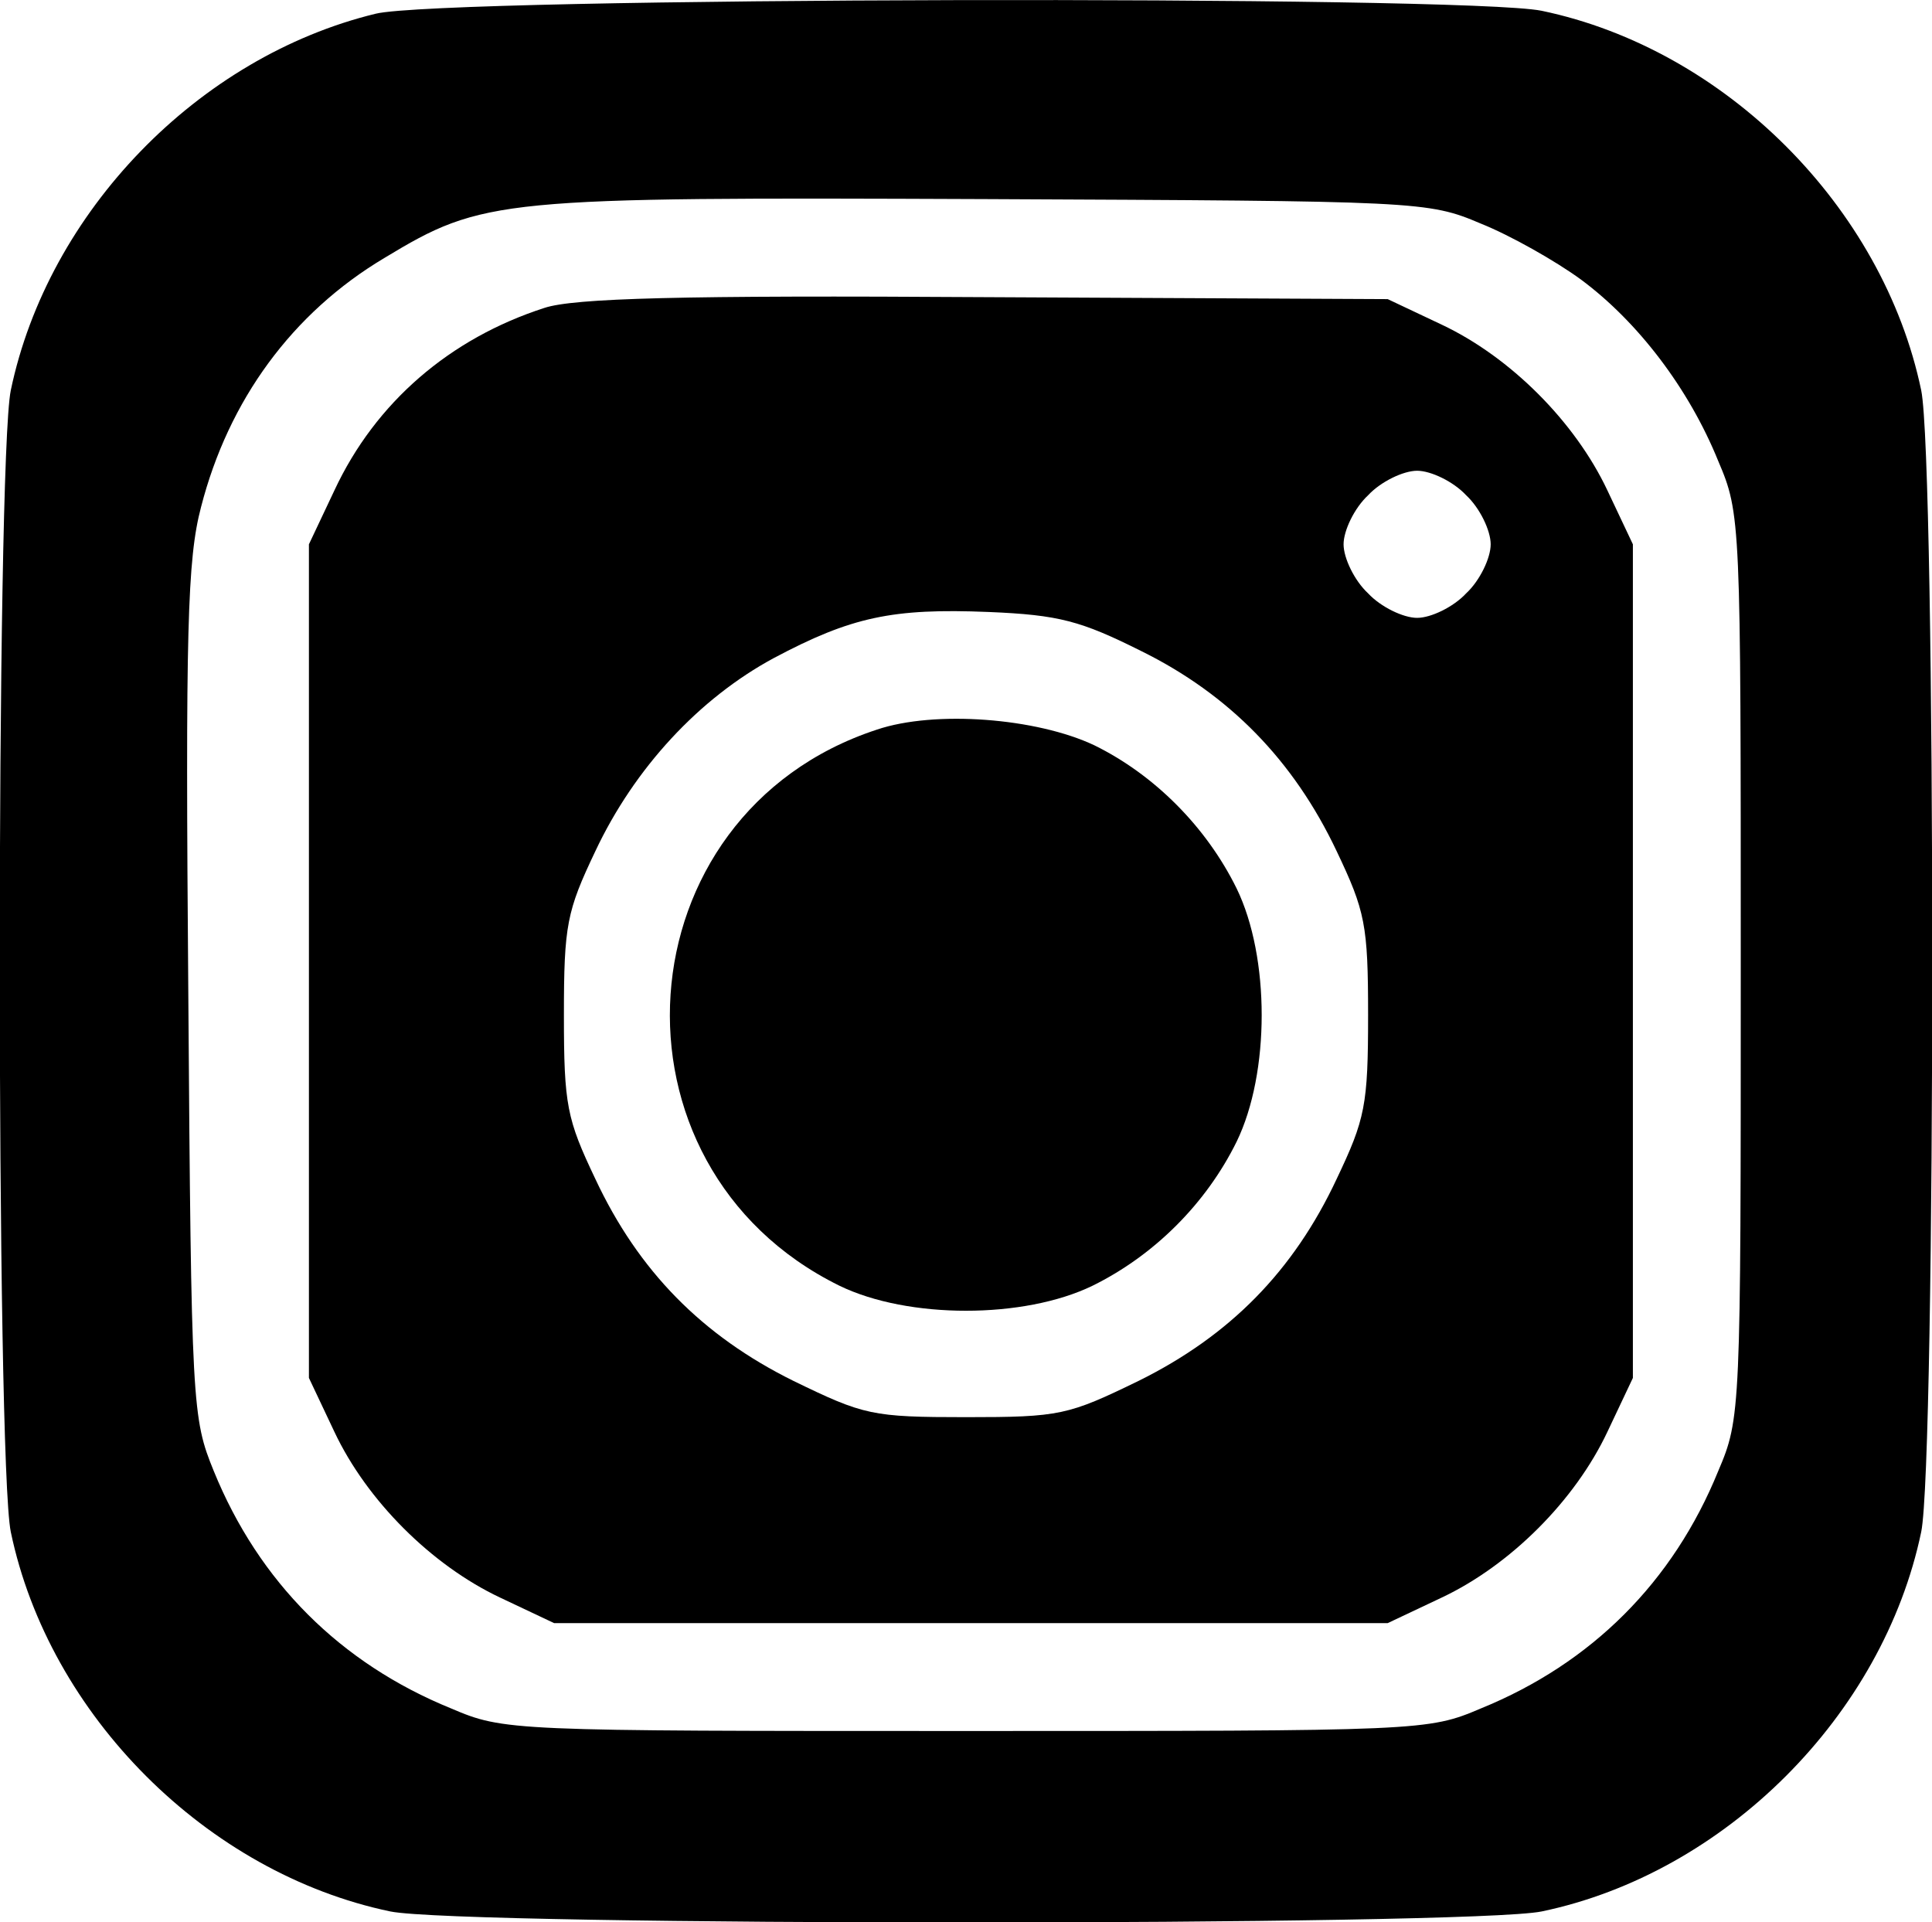 <?xml version="1.0" standalone="no"?>
<!DOCTYPE svg PUBLIC "-//W3C//DTD SVG 20010904//EN"
 "http://www.w3.org/TR/2001/REC-SVG-20010904/DTD/svg10.dtd">
<svg version="1.0" xmlns="http://www.w3.org/2000/svg"
 width="197pt" height="196pt" viewBox="0 0 197 196"
 preserveAspectRatio="xMidYMid meet">

<g transform="translate(0,196) scale(0.1,-0.1)"
fill="#000000" stroke="none">
<path d="M383 1946 c-181 -44 -334 -202 -372 -384 -15 -73 -15 -1091 0 -1164
39 -187 200 -348 387 -387 73 -15 1101 -15 1174 0 187 39 348 200 387 387 15
73 15 1091 0 1164 -39 187 -200 348 -387 387 -78 16 -1120 14 -1189 -3z m1127
-214 c30 -12 76 -38 102 -57 58 -43 110 -111 140 -185 23 -54 23 -60 23 -515
0 -455 0 -461 -23 -515 -46 -113 -129 -196 -242 -242 -54 -23 -60 -23 -525
-23 -465 0 -471 0 -525 23 -113 46 -196 129 -242 242 -22 54 -23 65 -26 488
-3 369 -1 442 13 495 28 109 93 198 187 254 101 61 116 62 613 60 442 -2 451
-2 505 -25z"/>
<path d="M555 1646 c-96 -31 -172 -96 -214 -186 l-26 -55 0 -425 0 -425 26
-55 c33 -70 99 -136 169 -169 l55 -26 425 0 425 0 55 26 c70 33 136 99 169
169 l26 55 0 425 0 425 -26 55 c-33 70 -99 136 -169 169 l-55 26 -410 2 c-311
2 -420 -1 -450 -11z m940 -191 c14 -13 25 -36 25 -50 0 -14 -11 -37 -25 -50
-13 -14 -36 -25 -50 -25 -14 0 -37 11 -50 25 -14 13 -25 36 -25 50 0 14 11 37
25 50 13 14 36 25 50 25 14 0 37 -11 50 -25z m-331 -159 c89 -44 155 -111 199
-204 29 -61 32 -75 32 -167 0 -92 -3 -106 -32 -167 -44 -94 -109 -160 -202
-206 -72 -35 -80 -37 -176 -37 -96 0 -104 2 -176 37 -93 46 -158 112 -202 206
-29 61 -32 75 -32 167 0 92 3 106 32 167 40 85 106 156 182 197 79 42 121 51
219 47 72 -3 94 -9 156 -40z"/>
<path d="M894 1216 c-262 -86 -286 -445 -38 -567 70 -34 188 -34 258 0 63 31
116 84 147 147 34 70 34 188 0 258 -31 63 -84 116 -145 146 -59 28 -163 36
-222 16z"/>
</g>
</svg>
